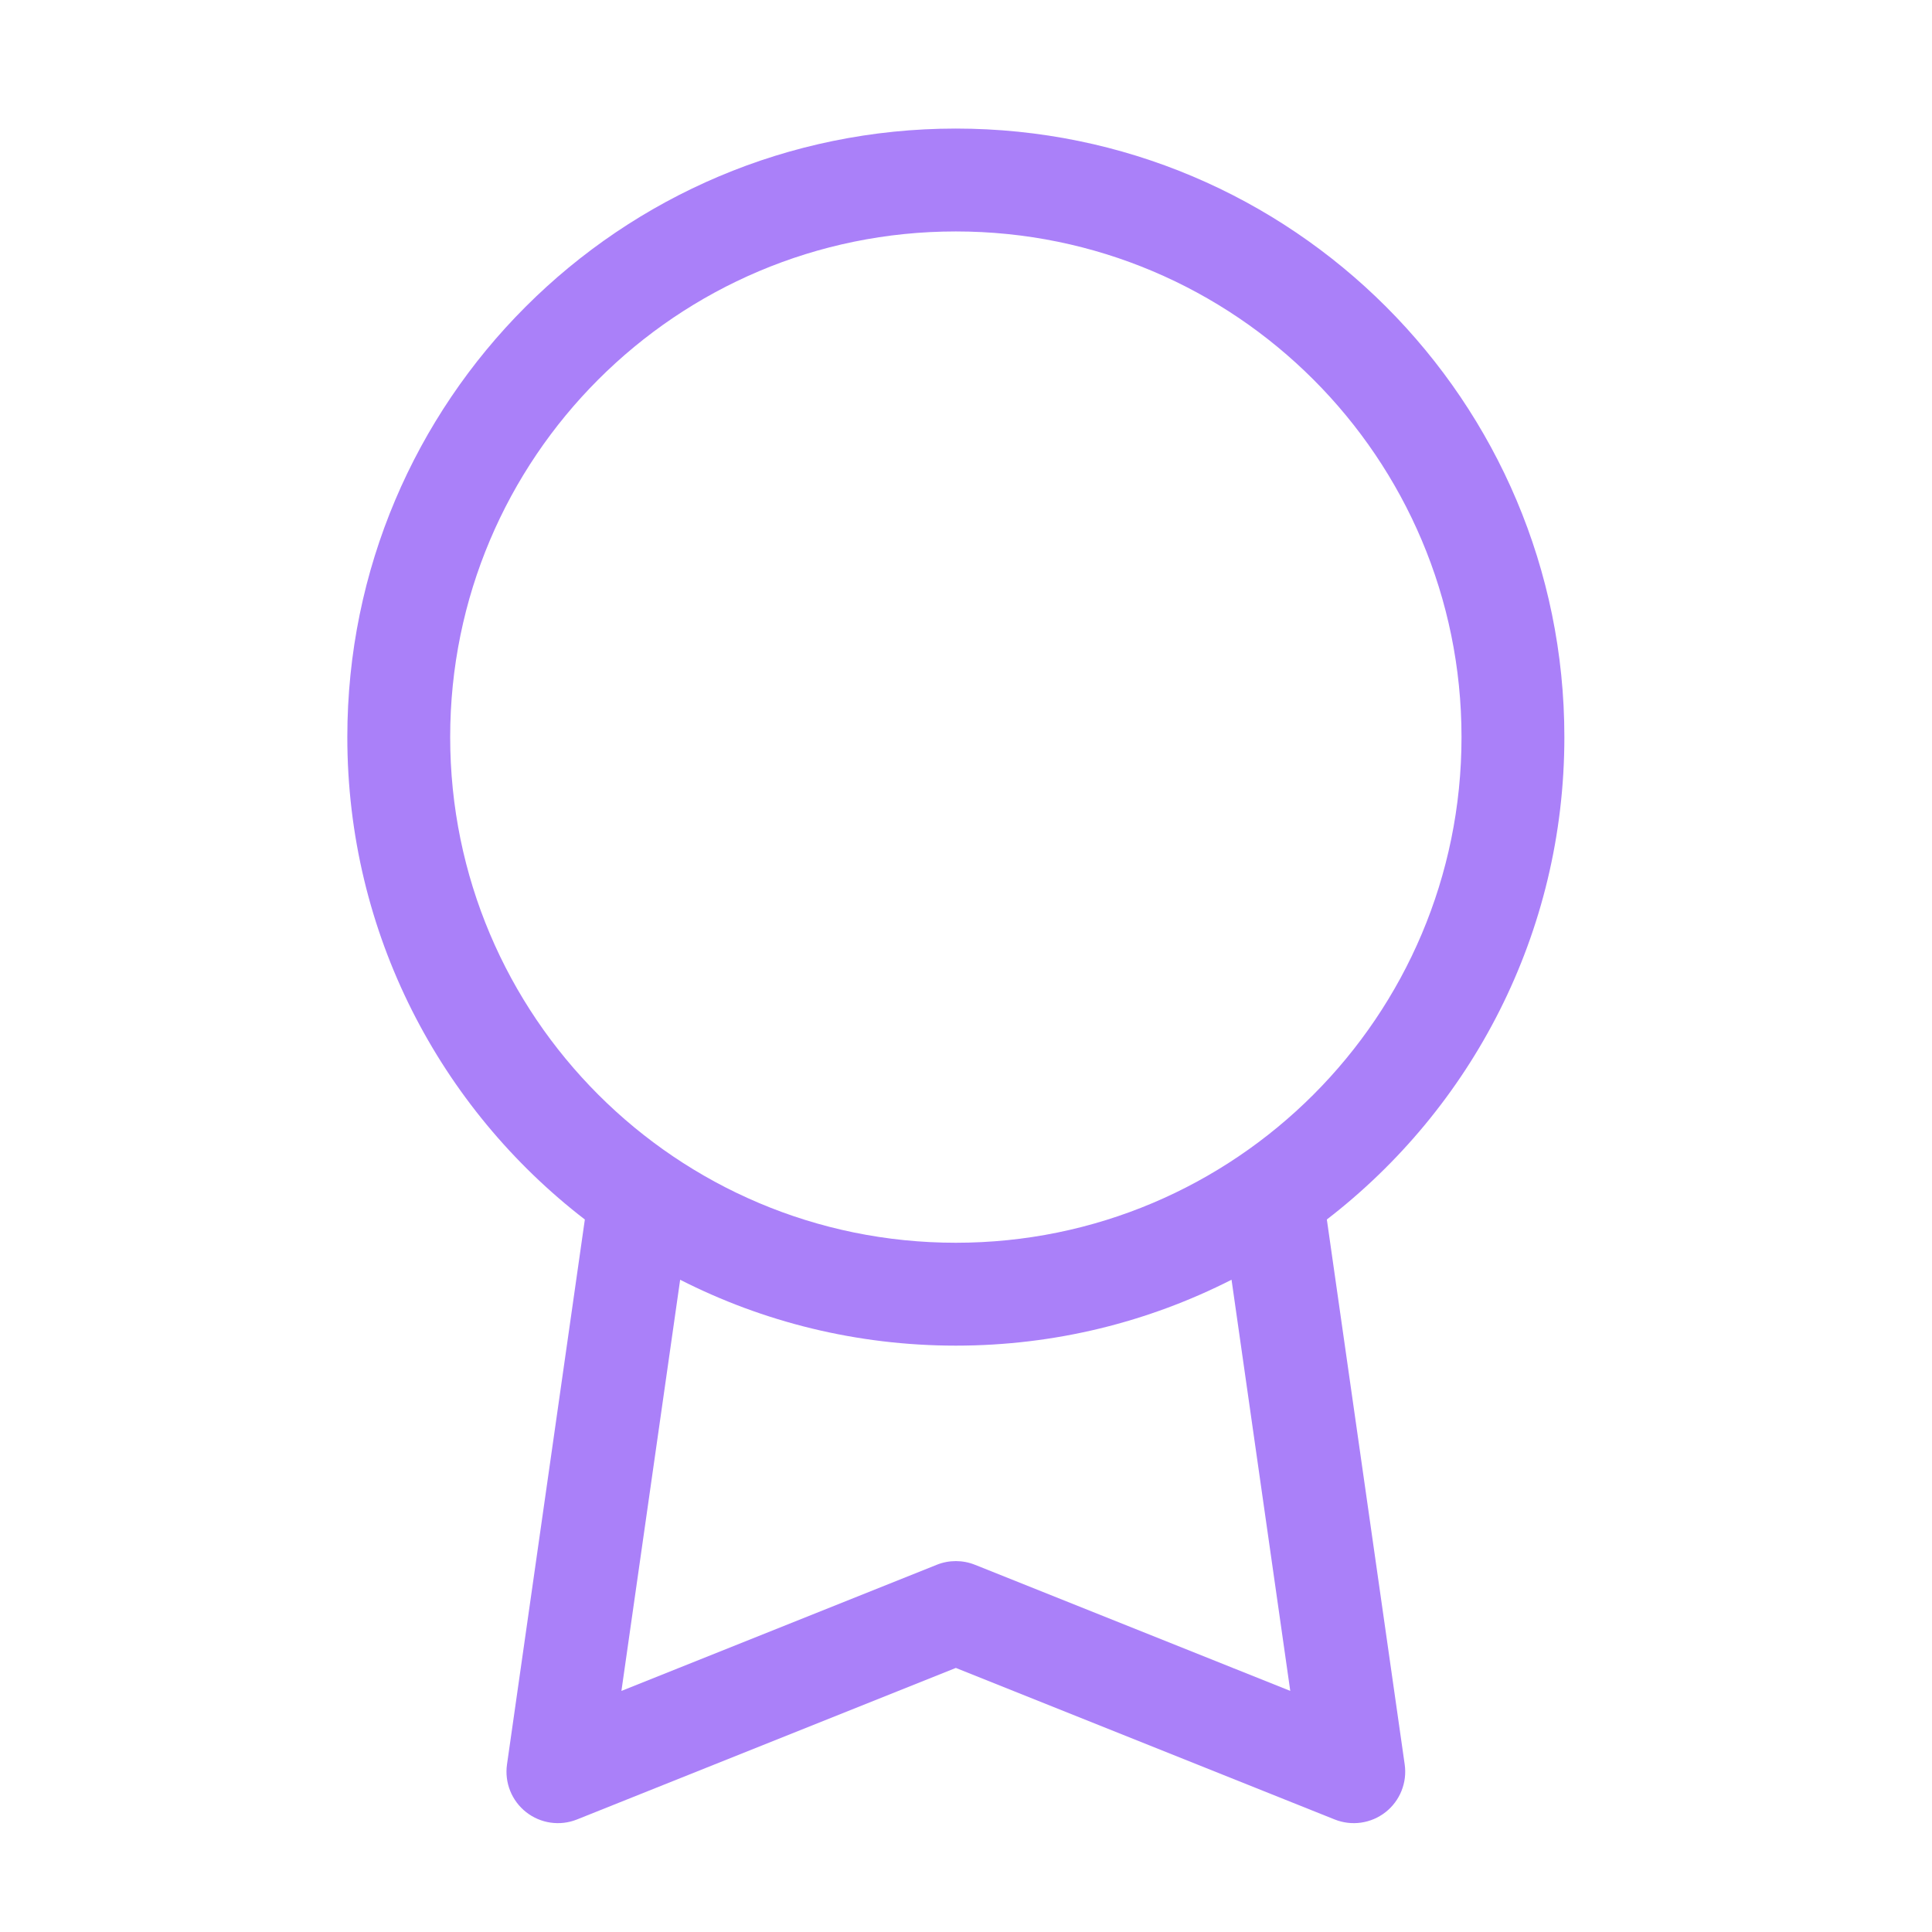 <svg width="88" height="88" viewBox="0 0 88 88" fill="none" xmlns="http://www.w3.org/2000/svg">
<path fill-rule="evenodd" clip-rule="evenodd" d="M43.537 5.856C28.229 5.856 15.82 18.266 15.82 33.574C15.82 42.522 20.059 50.479 26.639 55.547L23.093 80.368C22.975 81.196 23.307 82.024 23.965 82.541C24.623 83.058 25.506 83.185 26.282 82.874L43.538 75.972L60.792 82.874C61.569 83.185 62.452 83.058 63.11 82.541C63.768 82.024 64.1 81.196 63.982 80.368L60.436 55.546C67.015 50.478 71.255 42.521 71.255 33.574C71.255 18.266 58.845 5.856 43.537 5.856ZM56.095 58.29C52.325 60.209 48.057 61.292 43.537 61.292C39.017 61.291 34.75 60.21 30.98 58.291L28.305 77.019L42.667 71.274C43.226 71.05 43.849 71.05 44.408 71.274L58.77 77.019L56.095 58.29ZM20.505 33.574C20.505 20.854 30.817 10.542 43.537 10.542C56.258 10.542 66.57 20.854 66.57 33.574C66.57 46.294 56.258 56.606 43.537 56.606C30.817 56.606 20.505 46.294 20.505 33.574Z" fill="#AA80F9"/>
</svg>
